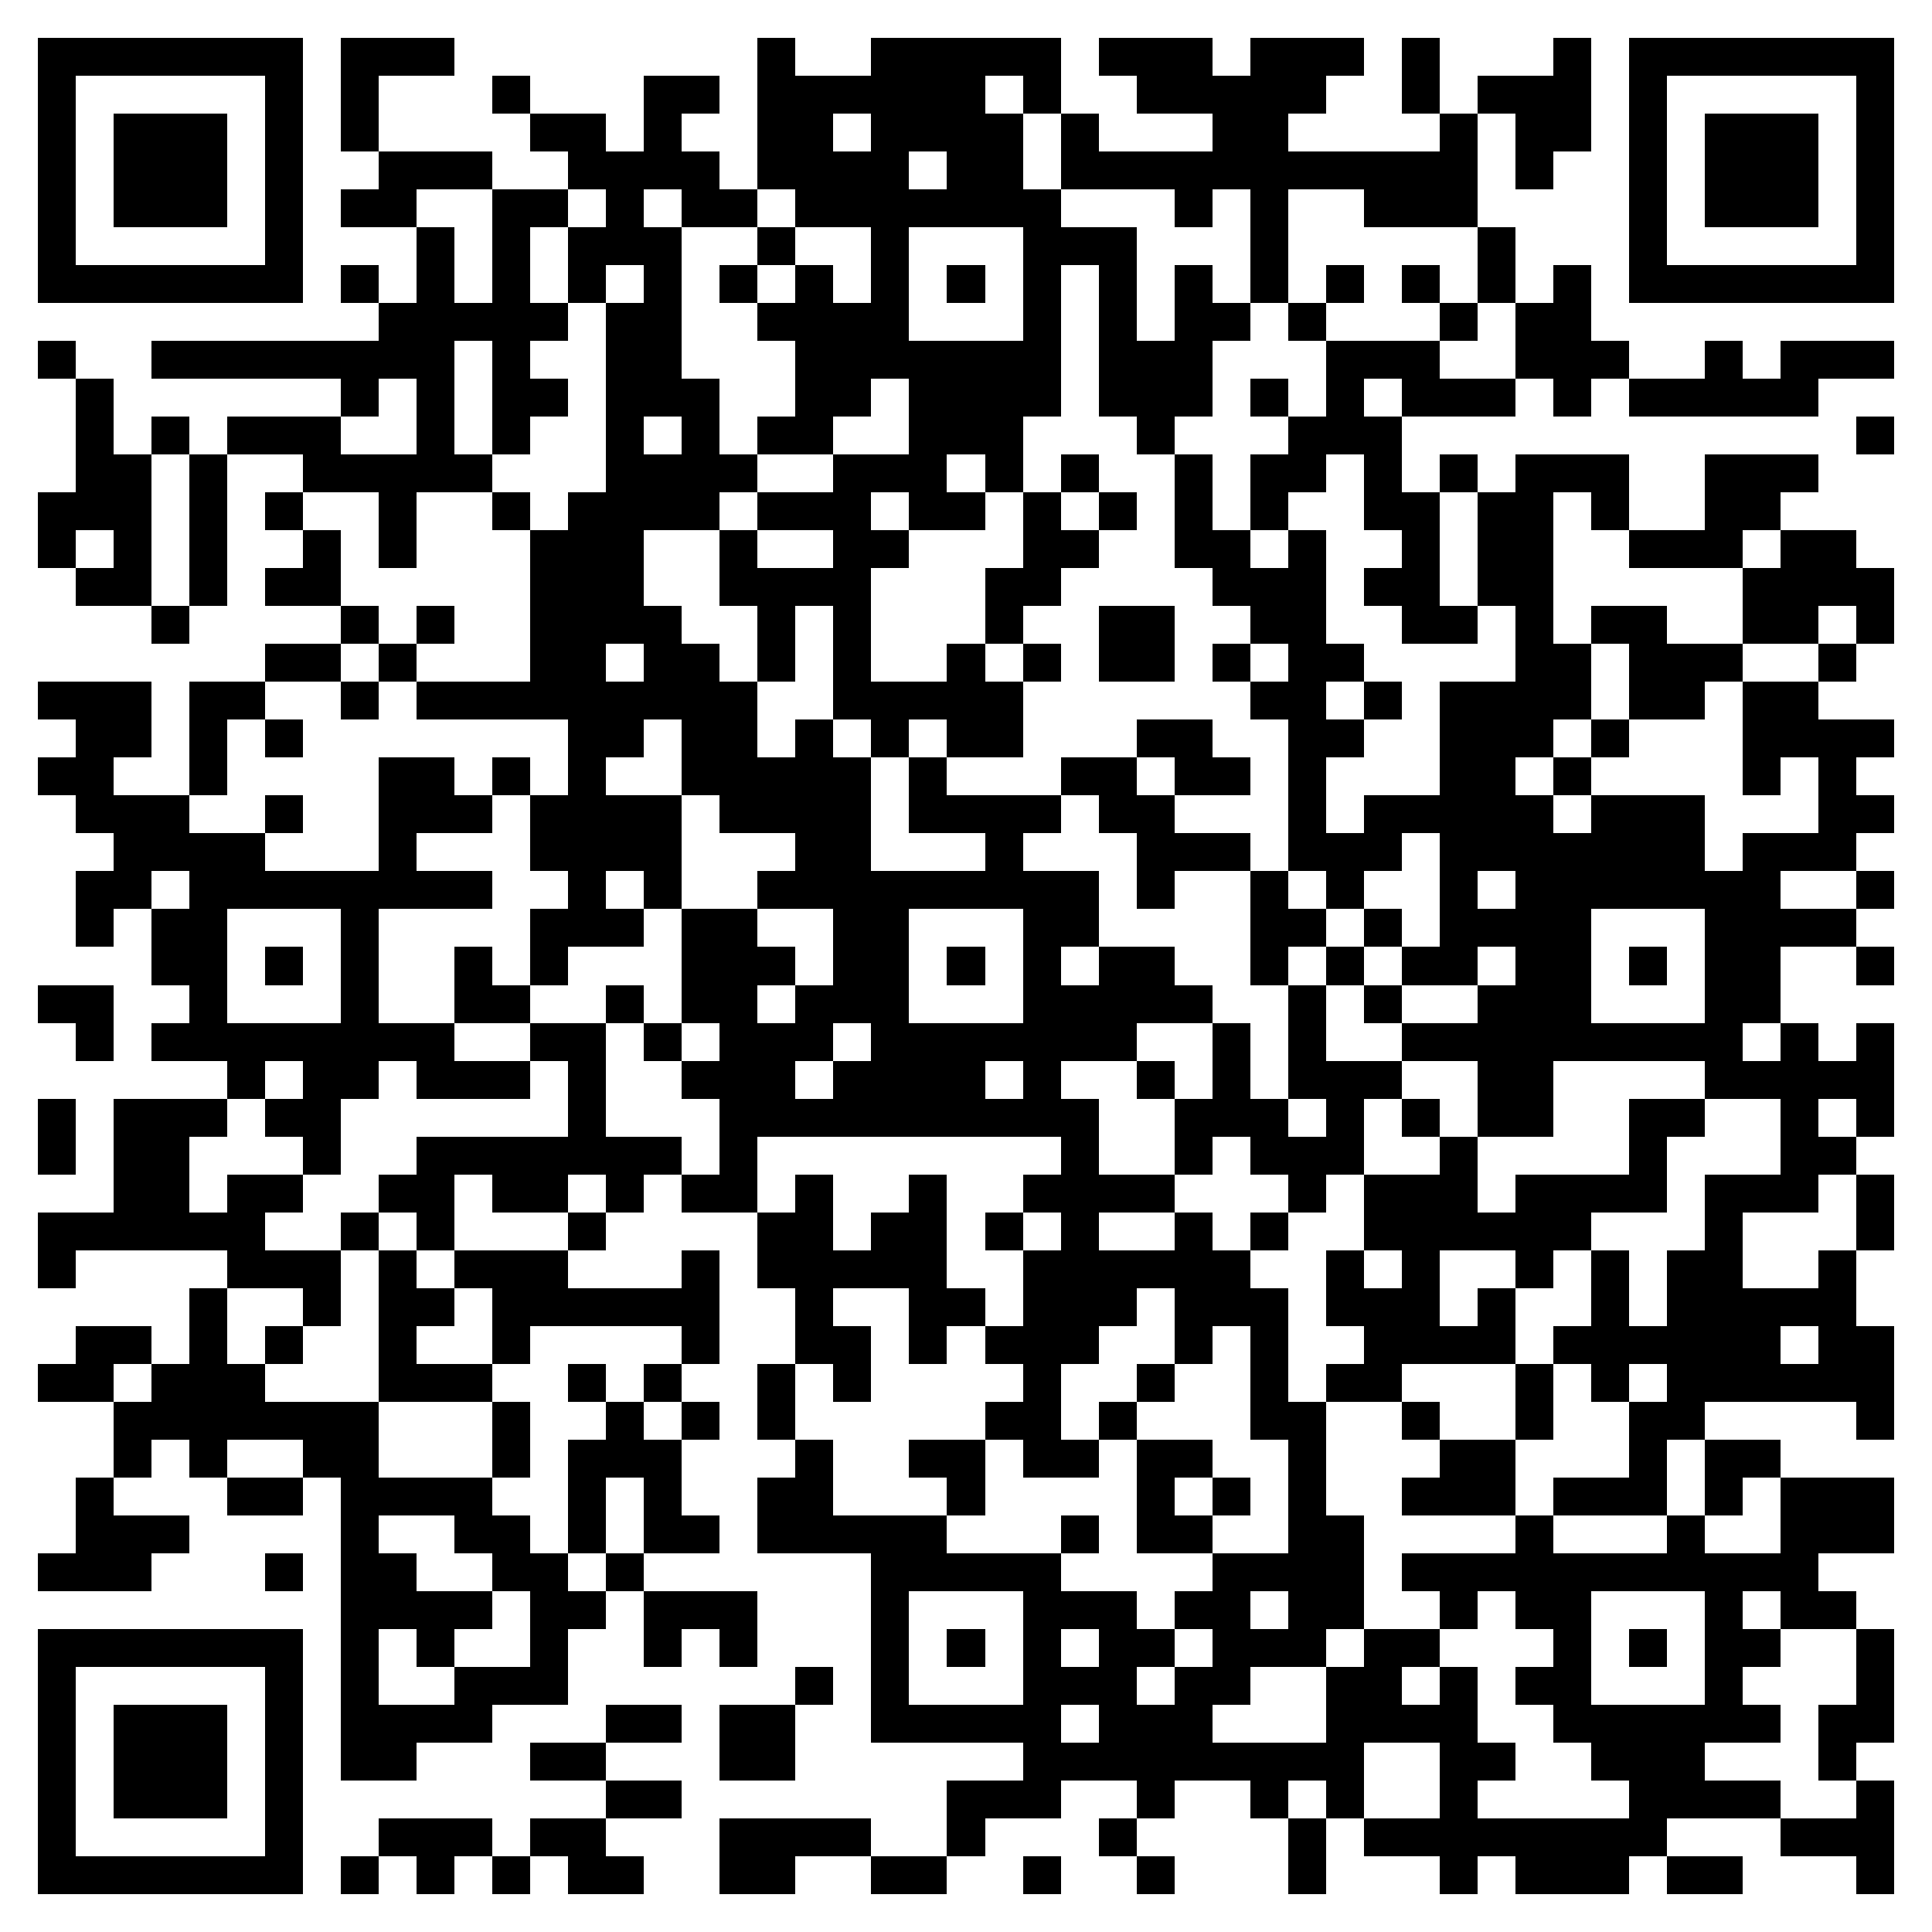 <svg xmlns="http://www.w3.org/2000/svg" viewBox="0 0 51 51" shape-rendering="crispEdges"><path fill="#ffffff" d="M0 0h51v51H0z"/><path stroke="#000000" d="M1 1.5h7m1 0h3m8 0h1m2 0h5m1 0h3m1 0h3m1 0h1m3 0h1m1 0h7M1 2.5h1m5 0h1m1 0h1m3 0h1m3 0h2m1 0h6m1 0h1m2 0h5m2 0h1m1 0h3m1 0h1m5 0h1M1 3.5h1m1 0h3m1 0h1m1 0h1m4 0h2m1 0h1m2 0h2m1 0h4m1 0h1m3 0h2m4 0h1m1 0h2m1 0h1m1 0h3m1 0h1M1 4.5h1m1 0h3m1 0h1m2 0h3m2 0h4m1 0h4m1 0h2m1 0h11m1 0h1m2 0h1m1 0h3m1 0h1M1 5.5h1m1 0h3m1 0h1m1 0h2m2 0h2m1 0h1m1 0h2m1 0h7m3 0h1m1 0h1m2 0h3m4 0h1m1 0h3m1 0h1M1 6.5h1m5 0h1m3 0h1m1 0h1m1 0h3m2 0h1m2 0h1m3 0h3m3 0h1m5 0h1m3 0h1m5 0h1M1 7.5h7m1 0h1m1 0h1m1 0h1m1 0h1m1 0h1m1 0h1m1 0h1m1 0h1m1 0h1m1 0h1m1 0h1m1 0h1m1 0h1m1 0h1m1 0h1m1 0h1m1 0h1m1 0h7M10 8.5h5m1 0h2m2 0h4m3 0h1m1 0h1m1 0h2m1 0h1m3 0h1m1 0h2M1 9.5h1m2 0h8m1 0h1m2 0h2m3 0h7m1 0h3m3 0h3m2 0h3m2 0h1m1 0h3M2 10.5h1m6 0h1m1 0h1m1 0h2m1 0h3m2 0h2m1 0h4m1 0h3m1 0h1m1 0h1m1 0h3m1 0h1m1 0h5M2 11.5h1m1 0h1m1 0h3m2 0h1m1 0h1m2 0h1m1 0h1m1 0h2m2 0h3m3 0h1m3 0h3m12 0h1M2 12.5h2m1 0h1m2 0h5m3 0h4m2 0h3m1 0h1m1 0h1m2 0h1m1 0h2m1 0h1m1 0h1m1 0h3m2 0h3M1 13.5h3m1 0h1m1 0h1m2 0h1m2 0h1m1 0h4m1 0h3m1 0h2m1 0h1m1 0h1m1 0h1m1 0h1m2 0h2m1 0h2m1 0h1m2 0h2M1 14.5h1m1 0h1m1 0h1m2 0h1m1 0h1m3 0h3m2 0h1m2 0h2m3 0h2m2 0h2m1 0h1m2 0h1m1 0h2m2 0h3m1 0h2M2 15.5h2m1 0h1m1 0h2m5 0h3m2 0h4m3 0h2m4 0h3m1 0h2m1 0h2m5 0h4M4 16.5h1m4 0h1m1 0h1m2 0h4m2 0h1m1 0h1m3 0h1m2 0h2m2 0h2m2 0h2m1 0h1m1 0h2m2 0h2m1 0h1M7 17.5h2m1 0h1m3 0h2m1 0h2m1 0h1m1 0h1m2 0h1m1 0h1m1 0h2m1 0h1m1 0h2m4 0h2m1 0h3m2 0h1M1 18.5h3m1 0h2m2 0h1m1 0h9m2 0h5m6 0h2m1 0h1m1 0h4m1 0h2m1 0h2M2 19.5h2m1 0h1m1 0h1m7 0h2m1 0h2m1 0h1m1 0h1m1 0h2m3 0h2m2 0h2m2 0h3m1 0h1m3 0h4M1 20.5h2m2 0h1m4 0h2m1 0h1m1 0h1m2 0h5m1 0h1m3 0h2m1 0h2m1 0h1m3 0h2m1 0h1m4 0h1m1 0h1M2 21.5h3m2 0h1m2 0h3m1 0h4m1 0h4m1 0h4m1 0h2m3 0h1m1 0h5m1 0h3m3 0h2M3 22.5h4m3 0h1m3 0h4m3 0h2m3 0h1m3 0h3m1 0h3m1 0h7m1 0h3M2 23.5h2m1 0h8m2 0h1m1 0h1m2 0h9m1 0h1m2 0h1m1 0h1m2 0h1m1 0h7m2 0h1M2 24.5h1m1 0h2m3 0h1m4 0h3m1 0h2m2 0h2m3 0h2m4 0h2m1 0h1m1 0h4m3 0h4M4 25.5h2m1 0h1m1 0h1m2 0h1m1 0h1m3 0h3m1 0h2m1 0h1m1 0h1m1 0h2m2 0h1m1 0h1m1 0h2m1 0h2m1 0h1m1 0h2m2 0h1M1 26.5h2m2 0h1m3 0h1m2 0h2m2 0h1m1 0h2m1 0h3m3 0h5m2 0h1m1 0h1m2 0h3m3 0h2M2 27.5h1m1 0h8m2 0h2m1 0h1m1 0h3m1 0h7m2 0h1m1 0h1m2 0h9m1 0h1m1 0h1M6 28.5h1m1 0h2m1 0h3m1 0h1m2 0h3m1 0h4m1 0h1m2 0h1m1 0h1m1 0h3m2 0h2m4 0h5M1 29.5h1m1 0h3m1 0h2m6 0h1m3 0h10m2 0h3m1 0h1m1 0h1m1 0h2m2 0h2m2 0h1m1 0h1M1 30.5h1m1 0h2m3 0h1m2 0h7m1 0h1m8 0h1m2 0h1m1 0h3m2 0h1m4 0h1m3 0h2M3 31.5h2m1 0h2m2 0h2m1 0h2m1 0h1m1 0h2m1 0h1m2 0h1m2 0h4m3 0h1m1 0h3m1 0h4m1 0h3m1 0h1M1 32.5h6m2 0h1m1 0h1m3 0h1m4 0h2m1 0h2m1 0h1m1 0h1m2 0h1m1 0h1m2 0h6m3 0h1m3 0h1M1 33.5h1m4 0h3m1 0h1m1 0h3m3 0h1m1 0h5m2 0h6m2 0h1m1 0h1m2 0h1m1 0h1m1 0h2m2 0h1M5 34.5h1m2 0h1m1 0h2m1 0h6m2 0h1m2 0h2m1 0h3m1 0h3m1 0h3m1 0h1m2 0h1m1 0h5M2 35.5h2m1 0h1m1 0h1m2 0h1m2 0h1m4 0h1m2 0h2m1 0h1m1 0h3m2 0h1m1 0h1m2 0h4m1 0h6m1 0h2M1 36.5h2m1 0h3m3 0h3m2 0h1m1 0h1m2 0h1m1 0h1m4 0h1m2 0h1m2 0h1m1 0h2m3 0h1m1 0h1m1 0h6M3 37.5h7m3 0h1m2 0h1m1 0h1m1 0h1m5 0h2m1 0h1m3 0h2m2 0h1m2 0h1m2 0h2m4 0h1M3 38.5h1m1 0h1m2 0h2m3 0h1m1 0h3m3 0h1m2 0h2m1 0h2m1 0h2m2 0h1m3 0h2m3 0h1m1 0h2M2 39.5h1m3 0h2m1 0h4m2 0h1m1 0h1m2 0h2m3 0h1m4 0h1m1 0h1m1 0h1m2 0h3m1 0h3m1 0h1m1 0h3M2 40.5h3m4 0h1m2 0h2m1 0h1m1 0h2m1 0h5m3 0h1m1 0h2m2 0h2m4 0h1m3 0h1m2 0h3M1 41.5h3m3 0h1m1 0h2m2 0h2m1 0h1m6 0h5m4 0h4m1 0h11M9 42.5h4m1 0h2m1 0h3m3 0h1m3 0h3m1 0h2m1 0h2m2 0h1m1 0h2m3 0h1m1 0h2M1 43.5h7m1 0h1m1 0h1m2 0h1m2 0h1m1 0h1m3 0h1m1 0h1m1 0h1m1 0h2m1 0h3m1 0h2m3 0h1m1 0h1m1 0h2m2 0h1M1 44.5h1m5 0h1m1 0h1m2 0h3m6 0h1m1 0h1m3 0h3m1 0h2m2 0h2m1 0h1m1 0h2m3 0h1m3 0h1M1 45.5h1m1 0h3m1 0h1m1 0h4m3 0h2m1 0h2m2 0h5m1 0h3m3 0h4m2 0h6m1 0h2M1 46.5h1m1 0h3m1 0h1m1 0h2m3 0h2m3 0h2m6 0h9m2 0h2m2 0h3m3 0h1M1 47.5h1m1 0h3m1 0h1m8 0h2m7 0h3m2 0h1m2 0h1m1 0h1m2 0h1m4 0h4m2 0h1M1 48.5h1m5 0h1m2 0h3m1 0h2m3 0h4m2 0h1m3 0h1m4 0h1m1 0h8m3 0h3M1 49.5h7m1 0h1m1 0h1m1 0h1m1 0h2m2 0h2m2 0h2m2 0h1m2 0h1m3 0h1m3 0h1m1 0h3m1 0h2m3 0h1"/></svg>
